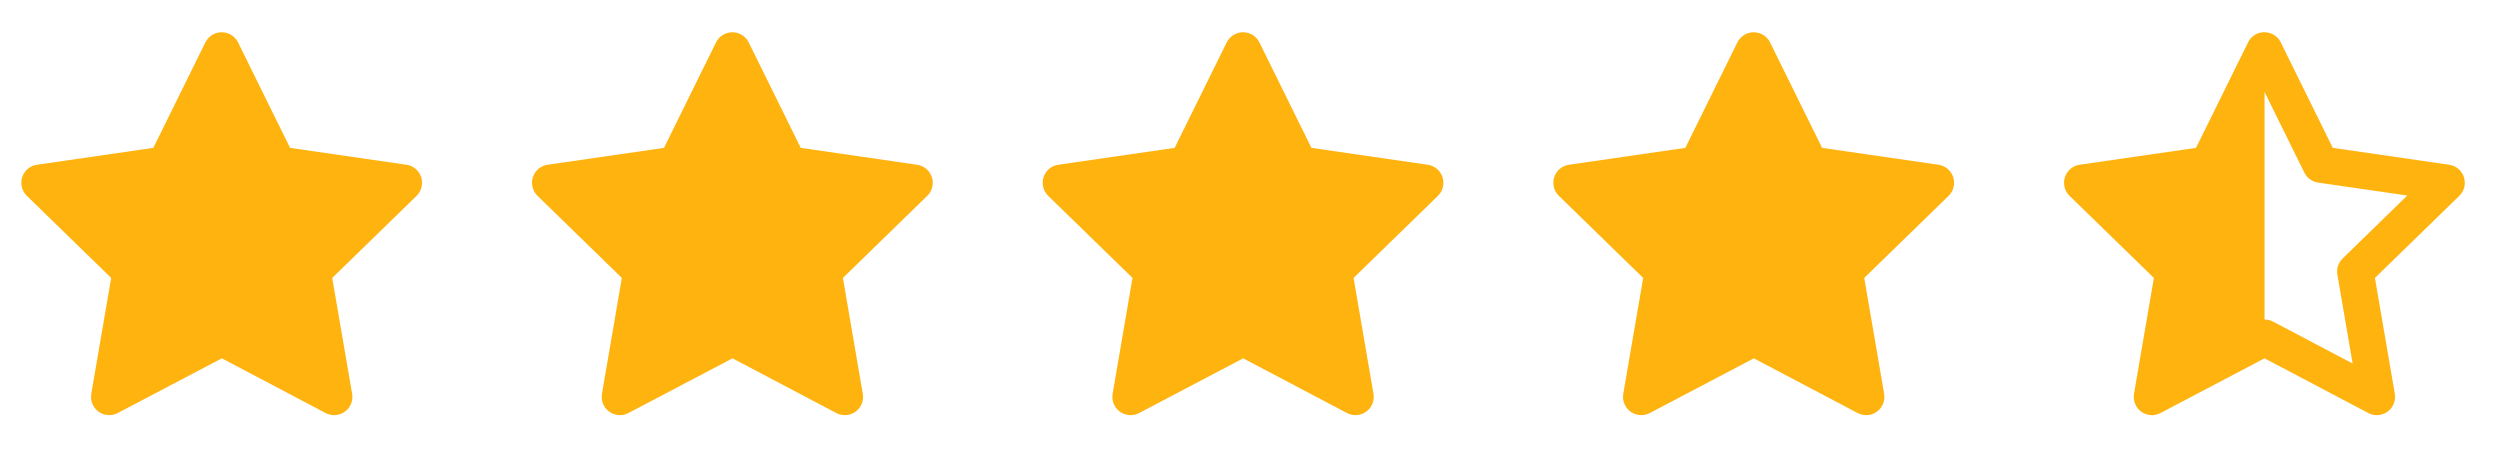 <svg width="123" height="23" viewBox="0 0 123 23" fill="none" xmlns="http://www.w3.org/2000/svg">
<path d="M7.543 7.275L1.818 8.105L1.717 8.125C1.563 8.166 1.423 8.247 1.311 8.359C1.199 8.472 1.119 8.612 1.079 8.766C1.039 8.919 1.04 9.081 1.083 9.234C1.126 9.387 1.208 9.526 1.322 9.636L5.47 13.674L4.491 19.376L4.48 19.475C4.47 19.633 4.503 19.792 4.575 19.934C4.647 20.076 4.756 20.196 4.889 20.282C5.023 20.368 5.177 20.417 5.336 20.424C5.495 20.431 5.653 20.396 5.793 20.322L10.914 17.63L16.022 20.322L16.112 20.363C16.26 20.421 16.421 20.439 16.578 20.415C16.735 20.39 16.884 20.325 17.007 20.224C17.131 20.124 17.225 19.992 17.281 19.843C17.337 19.694 17.352 19.533 17.325 19.376L16.346 13.674L20.495 9.636L20.565 9.559C20.665 9.436 20.731 9.289 20.755 9.132C20.78 8.975 20.762 8.815 20.704 8.667C20.647 8.519 20.551 8.389 20.427 8.291C20.302 8.192 20.154 8.128 19.997 8.106L14.272 7.275L11.713 2.088C11.639 1.938 11.524 1.811 11.382 1.723C11.24 1.634 11.076 1.587 10.908 1.587C10.741 1.587 10.576 1.634 10.434 1.723C10.292 1.811 10.177 1.938 10.103 2.088L7.543 7.275Z" fill="#FFB30F"/>
<path d="M32.668 7.275L26.943 8.105L26.842 8.125C26.688 8.166 26.549 8.247 26.436 8.359C26.324 8.472 26.244 8.612 26.204 8.766C26.164 8.919 26.165 9.081 26.208 9.234C26.251 9.387 26.333 9.526 26.447 9.636L30.595 13.674L29.616 19.376L29.605 19.475C29.595 19.633 29.628 19.792 29.7 19.934C29.772 20.076 29.881 20.196 30.014 20.282C30.148 20.368 30.302 20.417 30.461 20.424C30.62 20.431 30.778 20.396 30.918 20.322L36.039 17.63L41.147 20.322L41.237 20.363C41.385 20.421 41.546 20.439 41.703 20.415C41.861 20.39 42.008 20.325 42.132 20.224C42.255 20.124 42.35 19.992 42.406 19.843C42.462 19.694 42.477 19.533 42.45 19.376L41.471 13.674L45.62 9.636L45.69 9.559C45.79 9.436 45.856 9.289 45.88 9.132C45.905 8.975 45.887 8.815 45.829 8.667C45.772 8.519 45.676 8.389 45.552 8.291C45.427 8.192 45.279 8.128 45.122 8.106L39.397 7.275L36.838 2.088C36.764 1.938 36.649 1.811 36.507 1.723C36.365 1.634 36.201 1.587 36.033 1.587C35.866 1.587 35.702 1.634 35.559 1.723C35.417 1.811 35.302 1.938 35.228 2.088L32.668 7.275Z" fill="#FFB30F"/>
<g clip-path="url(#clip0_1_6894)">
<path d="M57.793 7.275L52.068 8.105L51.967 8.125C51.813 8.166 51.673 8.247 51.561 8.359C51.449 8.472 51.369 8.612 51.329 8.766C51.289 8.919 51.29 9.081 51.333 9.234C51.376 9.387 51.458 9.526 51.572 9.636L55.719 13.674L54.741 19.376L54.73 19.475C54.72 19.633 54.753 19.792 54.825 19.934C54.897 20.076 55.006 20.196 55.139 20.282C55.273 20.368 55.427 20.417 55.586 20.424C55.745 20.431 55.903 20.396 56.043 20.322L61.164 17.63L66.272 20.322L66.362 20.363C66.51 20.421 66.671 20.439 66.828 20.415C66.986 20.39 67.133 20.325 67.257 20.224C67.38 20.124 67.475 19.992 67.531 19.843C67.587 19.694 67.602 19.533 67.575 19.376L66.596 13.674L70.745 9.636L70.815 9.559C70.915 9.436 70.981 9.289 71.005 9.132C71.03 8.975 71.012 8.815 70.954 8.667C70.897 8.519 70.801 8.389 70.677 8.291C70.552 8.192 70.404 8.128 70.247 8.106L64.522 7.275L61.963 2.088C61.889 1.938 61.774 1.811 61.632 1.723C61.49 1.634 61.326 1.587 61.158 1.587C60.991 1.587 60.827 1.634 60.684 1.723C60.542 1.811 60.427 1.938 60.353 2.088L57.793 7.275Z" fill="#FFB30F"/>
</g>
<path d="M82.918 7.275L77.193 8.105L77.092 8.125C76.938 8.166 76.799 8.247 76.686 8.359C76.574 8.472 76.494 8.612 76.454 8.766C76.414 8.919 76.415 9.081 76.458 9.234C76.501 9.387 76.583 9.526 76.697 9.636L80.844 13.674L79.866 19.376L79.855 19.475C79.845 19.633 79.878 19.792 79.95 19.934C80.022 20.076 80.131 20.196 80.264 20.282C80.398 20.368 80.552 20.417 80.711 20.424C80.87 20.431 81.028 20.396 81.168 20.322L86.289 17.63L91.397 20.322L91.487 20.363C91.635 20.421 91.796 20.439 91.953 20.415C92.111 20.39 92.258 20.325 92.382 20.224C92.505 20.124 92.6 19.992 92.656 19.843C92.712 19.694 92.727 19.533 92.7 19.376L91.721 13.674L95.87 9.636L95.94 9.559C96.04 9.436 96.106 9.289 96.13 9.132C96.155 8.975 96.137 8.815 96.079 8.667C96.022 8.519 95.926 8.389 95.802 8.291C95.677 8.192 95.529 8.128 95.372 8.106L89.647 7.275L87.088 2.088C87.014 1.938 86.899 1.811 86.757 1.723C86.615 1.634 86.451 1.587 86.283 1.587C86.116 1.587 85.951 1.634 85.809 1.723C85.667 1.811 85.552 1.938 85.478 2.088L82.918 7.275Z" fill="#FFB30F"/>
<path d="M111.416 1.586C111.562 1.586 111.706 1.623 111.835 1.692C111.963 1.762 112.073 1.861 112.154 1.983L112.214 2.087L114.773 7.275L120.498 8.105C121.163 8.202 121.467 8.948 121.129 9.474L121.066 9.559L120.996 9.637L116.847 13.674L117.825 19.376C117.851 19.525 117.838 19.678 117.789 19.82C117.74 19.963 117.656 20.091 117.544 20.193C117.432 20.294 117.297 20.366 117.15 20.401C117.003 20.436 116.85 20.434 116.704 20.395L116.614 20.363L116.523 20.322L111.415 17.63L106.295 20.322C106.2 20.371 106.104 20.403 106.007 20.417L105.912 20.426C105.787 20.431 105.662 20.409 105.546 20.363C105.429 20.316 105.324 20.246 105.236 20.156C105.149 20.067 105.081 19.96 105.037 19.843C104.993 19.725 104.974 19.6 104.981 19.475L104.993 19.376L105.971 13.674L101.822 9.636C101.715 9.531 101.636 9.402 101.591 9.259C101.547 9.116 101.539 8.964 101.568 8.817C101.597 8.67 101.663 8.533 101.759 8.418C101.854 8.303 101.977 8.213 102.117 8.158L102.218 8.125L102.32 8.105L108.044 7.275L110.604 2.088C110.676 1.934 110.791 1.805 110.935 1.716C111.079 1.626 111.246 1.581 111.416 1.586ZM111.416 4.524V15.719C111.488 15.719 111.56 15.727 111.63 15.745L111.733 15.777L111.834 15.822L115.749 17.885L114.999 13.512C114.962 13.296 115.005 13.074 115.121 12.888L115.183 12.799L115.257 12.718L118.439 9.62L114.05 8.984C113.833 8.953 113.635 8.843 113.494 8.676L113.428 8.588L113.374 8.493L111.416 4.524Z" fill="#FFB30F"/>
<defs>
<clipPath id="clip0_1_6894">
<rect width="21.536" height="21.536" fill="white" transform="translate(50.397 0.688)"/>
</clipPath>
</defs>
</svg>

